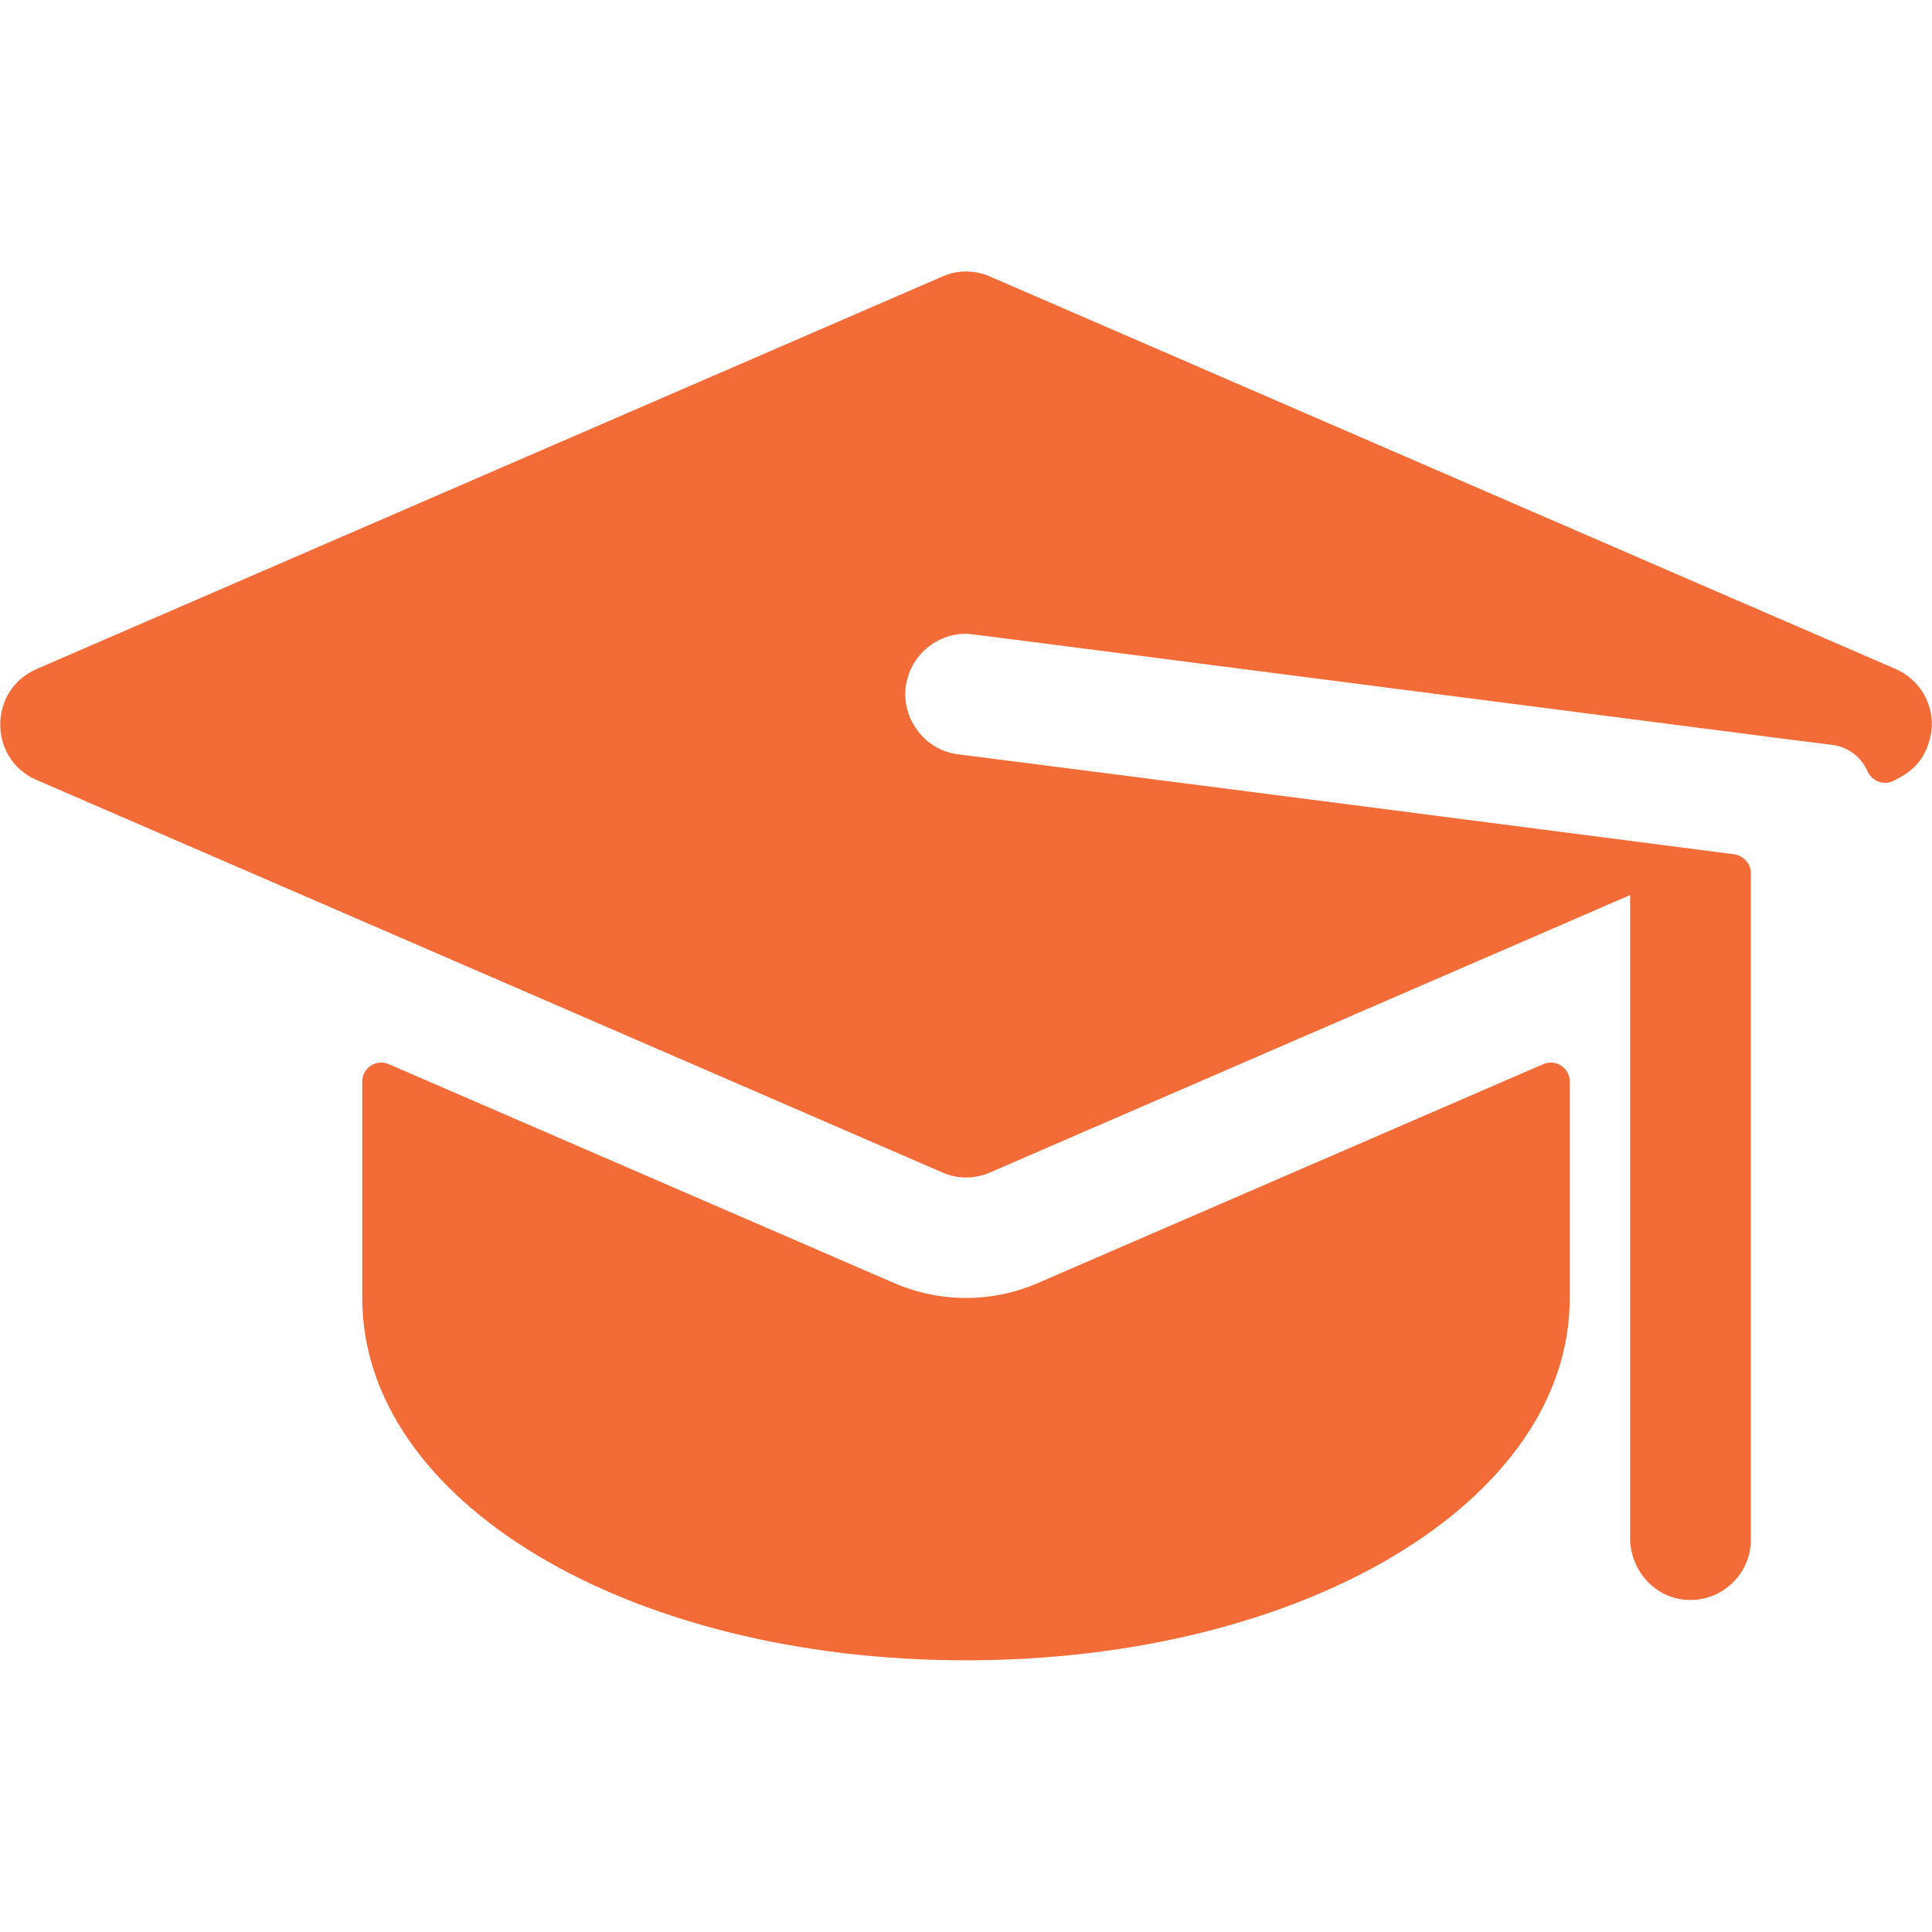 <?xml version="1.0" encoding="UTF-8"?>
<!-- Generator: Adobe Illustrator 28.2.0, SVG Export Plug-In . SVG Version: 6.00 Build 0)  -->
<svg xmlns="http://www.w3.org/2000/svg" xmlns:xlink="http://www.w3.org/1999/xlink" version="1.1" id="Layer_1" x="0px" y="0px" viewBox="0 0 512 512" style="enable-background:new 0 0 512 512;" xml:space="preserve">
<style type="text/css">
	.st0{fill:#F36B37;}
</style>
<g>
	<path class="st0" d="M502.4,177.3c-1.4-0.6-35.9-15.5-240-104c-4.1-1.8-8.7-1.8-12.7,0l-240,104c-12.9,5.6-12.8,23.9,0,29.4   c46.6,20.2,122.9,53.2,240,104c4,1.8,8.6,1.8,12.7,0c11.1-4.8,162.7-70.5,169.6-73.5v170.4c0,8.6,6.6,16,15.2,16.4   c9.2,0.4,16.8-6.9,16.8-16V231.4c0-2.5-1.9-4.6-4.4-5c-30-3.9-171.7-22.2-205.7-26.5c-9.8-1.2-16-11.2-13.4-20.1   c2-7.5,9.1-12.3,16.4-11.8c0.7,0,228.7,29.5,228.6,29.4c4.3,0.5,7.8,3.3,9.4,7c1.2,2.6,4.2,3.8,6.7,2.6c4.3-2,8-4.7,9.7-10.7   C513.6,188.5,509.6,180.5,502.4,177.3L502.4,177.3z"></path>
	<path class="st0" d="M236.9,340L103,282c-3.3-1.4-7,1-7,4.6V344c0,53.8,70.3,96,160,96s160-42.2,160-96v-57.4c0-3.6-3.7-6-7-4.6   l-133.9,58C262.9,345.3,249.1,345.3,236.9,340z"></path>
</g>
</svg>
